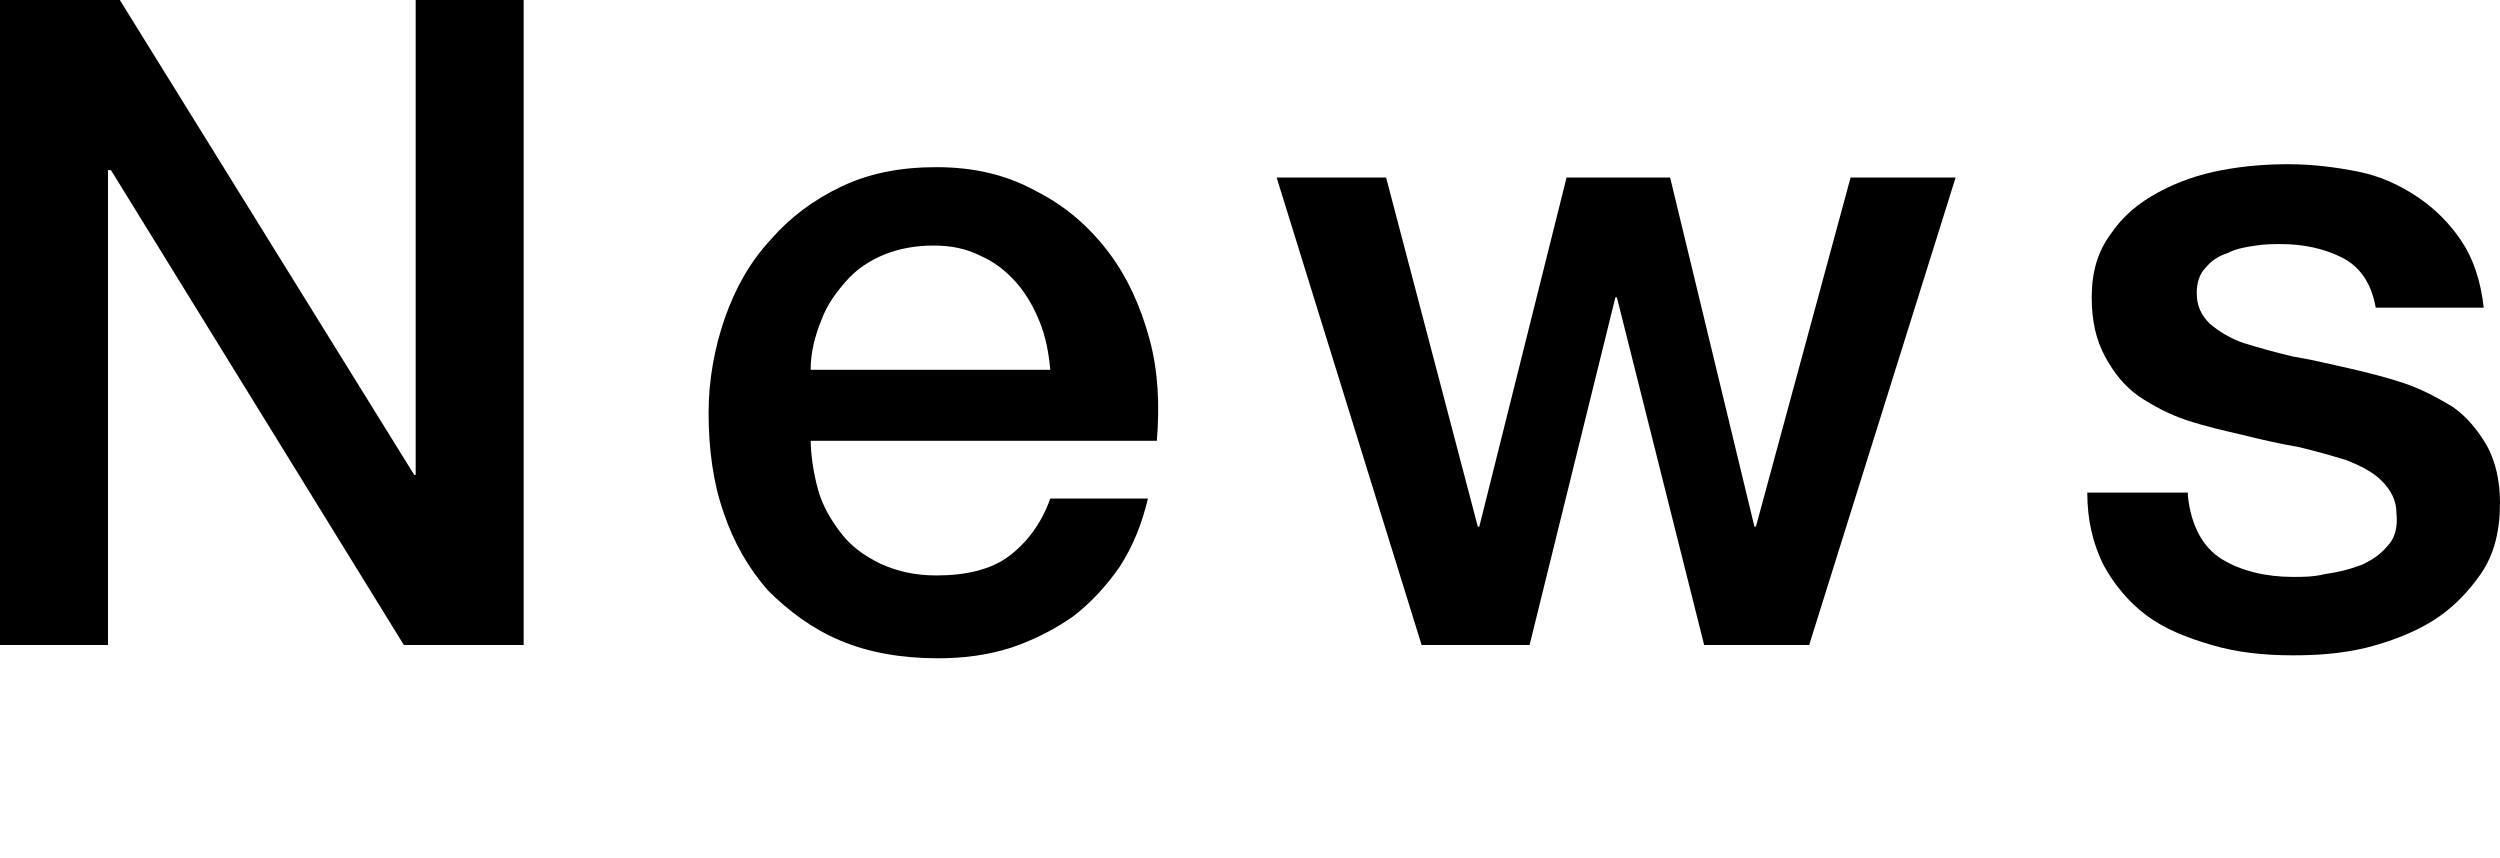 <?xml version="1.0" encoding="utf-8"?>
<!-- Generator: Adobe Illustrator 21.1.0, SVG Export Plug-In . SVG Version: 6.00 Build 0)  -->
<svg version="1.1" id="レイヤー_1" xmlns="http://www.w3.org/2000/svg" xmlns:xlink="http://www.w3.org/1999/xlink" x="0px"
	 y="0px" width="169px" height="58px" viewBox="0 0 169 58" enable-background="new 0 0 169 58" xml:space="preserve">
<g>
	<g>
		<path d="M0,0h8.1L28,32.1h0.1V0h7.3v43.6h-8.1L7.5,11.5H7.3v32.1H0V0z"/>
		<path d="M54.8,29.6c0,1.2,0.2,2.4,0.5,3.5c0.3,1.1,0.9,2.1,1.6,3c0.7,0.9,1.6,1.5,2.6,2c1.1,0.5,2.3,0.8,3.8,0.8
			c2,0,3.7-0.4,4.9-1.3c1.2-0.9,2.2-2.2,2.8-3.9h6.6c-0.4,1.7-1,3.2-1.9,4.6c-0.9,1.3-2,2.5-3.2,3.4c-1.3,0.9-2.7,1.6-4.2,2.1
			c-1.6,0.5-3.2,0.7-4.9,0.7c-2.5,0-4.7-0.4-6.6-1.2c-1.9-0.8-3.5-2-4.9-3.4c-1.3-1.5-2.3-3.2-3-5.3c-0.7-2-1-4.3-1-6.7
			c0-2.2,0.4-4.4,1.1-6.4c0.7-2,1.7-3.8,3.1-5.3c1.3-1.5,2.9-2.7,4.8-3.6c1.9-0.9,4-1.3,6.4-1.3c2.5,0,4.7,0.5,6.7,1.6
			c2,1,3.6,2.4,4.9,4.1c1.3,1.7,2.2,3.7,2.8,5.9c0.6,2.2,0.7,4.5,0.5,6.9H54.8z M71,25c-0.1-1.1-0.3-2.2-0.7-3.2
			c-0.4-1-0.9-1.9-1.6-2.7c-0.7-0.8-1.5-1.4-2.4-1.8c-1-0.5-2-0.7-3.2-0.7c-1.2,0-2.3,0.2-3.3,0.6c-1,0.4-1.9,1-2.6,1.8
			c-0.7,0.8-1.3,1.6-1.7,2.7c-0.4,1-0.7,2.1-0.7,3.3H71z"/>
		<path d="M86.3,12h7.4l6.2,23.6h0.1l5.9-23.6h7l5.7,23.6h0.1l6.4-23.6h7.1l-9.9,31.6h-7.1l-5.9-23.5h-0.1l-5.8,23.5h-7.3L86.3,12z"
			/>
		<path d="M147.9,33.5c0.2,2,1,3.5,2.3,4.3c1.3,0.8,3,1.2,4.8,1.2c0.7,0,1.4,0,2.2-0.2c0.8-0.1,1.6-0.3,2.4-0.6
			c0.7-0.3,1.3-0.7,1.8-1.3c0.5-0.5,0.7-1.3,0.6-2.2c0-0.9-0.4-1.6-1-2.2c-0.6-0.6-1.4-1-2.4-1.4c-1-0.3-2-0.6-3.3-0.9
			c-1.2-0.2-2.5-0.5-3.7-0.8c-1.3-0.3-2.6-0.6-3.8-1c-1.2-0.4-2.3-1-3.2-1.6c-1-0.7-1.7-1.6-2.3-2.7c-0.6-1.1-0.9-2.4-0.9-4
			c0-1.7,0.4-3.1,1.3-4.3c0.8-1.2,1.9-2.1,3.2-2.8c1.3-0.7,2.7-1.2,4.3-1.5c1.6-0.3,3.1-0.4,4.5-0.4c1.6,0,3.2,0.2,4.7,0.5
			c1.5,0.3,2.8,0.9,4,1.7c1.2,0.8,2.2,1.8,3,3s1.3,2.7,1.5,4.5h-7.3c-0.3-1.7-1.1-2.8-2.3-3.4c-1.2-0.6-2.6-0.9-4.1-0.9
			c-0.5,0-1.1,0-1.7,0.1c-0.7,0.1-1.3,0.2-1.9,0.5c-0.6,0.2-1.1,0.5-1.5,1c-0.4,0.4-0.6,1-0.6,1.7c0,0.9,0.3,1.5,0.9,2.1
			c0.6,0.5,1.4,1,2.3,1.3c1,0.3,2,0.6,3.3,0.9c1.2,0.2,2.5,0.5,3.8,0.8c1.3,0.3,2.5,0.6,3.7,1c1.2,0.4,2.3,1,3.3,1.6
			c1,0.7,1.7,1.6,2.3,2.6c0.6,1.1,0.9,2.4,0.9,3.9c0,1.9-0.4,3.5-1.3,4.8c-0.9,1.3-2,2.4-3.3,3.2s-2.9,1.4-4.5,1.8
			c-1.7,0.4-3.3,0.5-4.9,0.5c-2,0-3.8-0.2-5.5-0.7c-1.7-0.5-3.2-1.1-4.4-2c-1.2-0.9-2.2-2.1-2.9-3.4c-0.7-1.4-1.1-3-1.1-4.9H147.9z"
			/>
	</g>
</g>
</svg>
